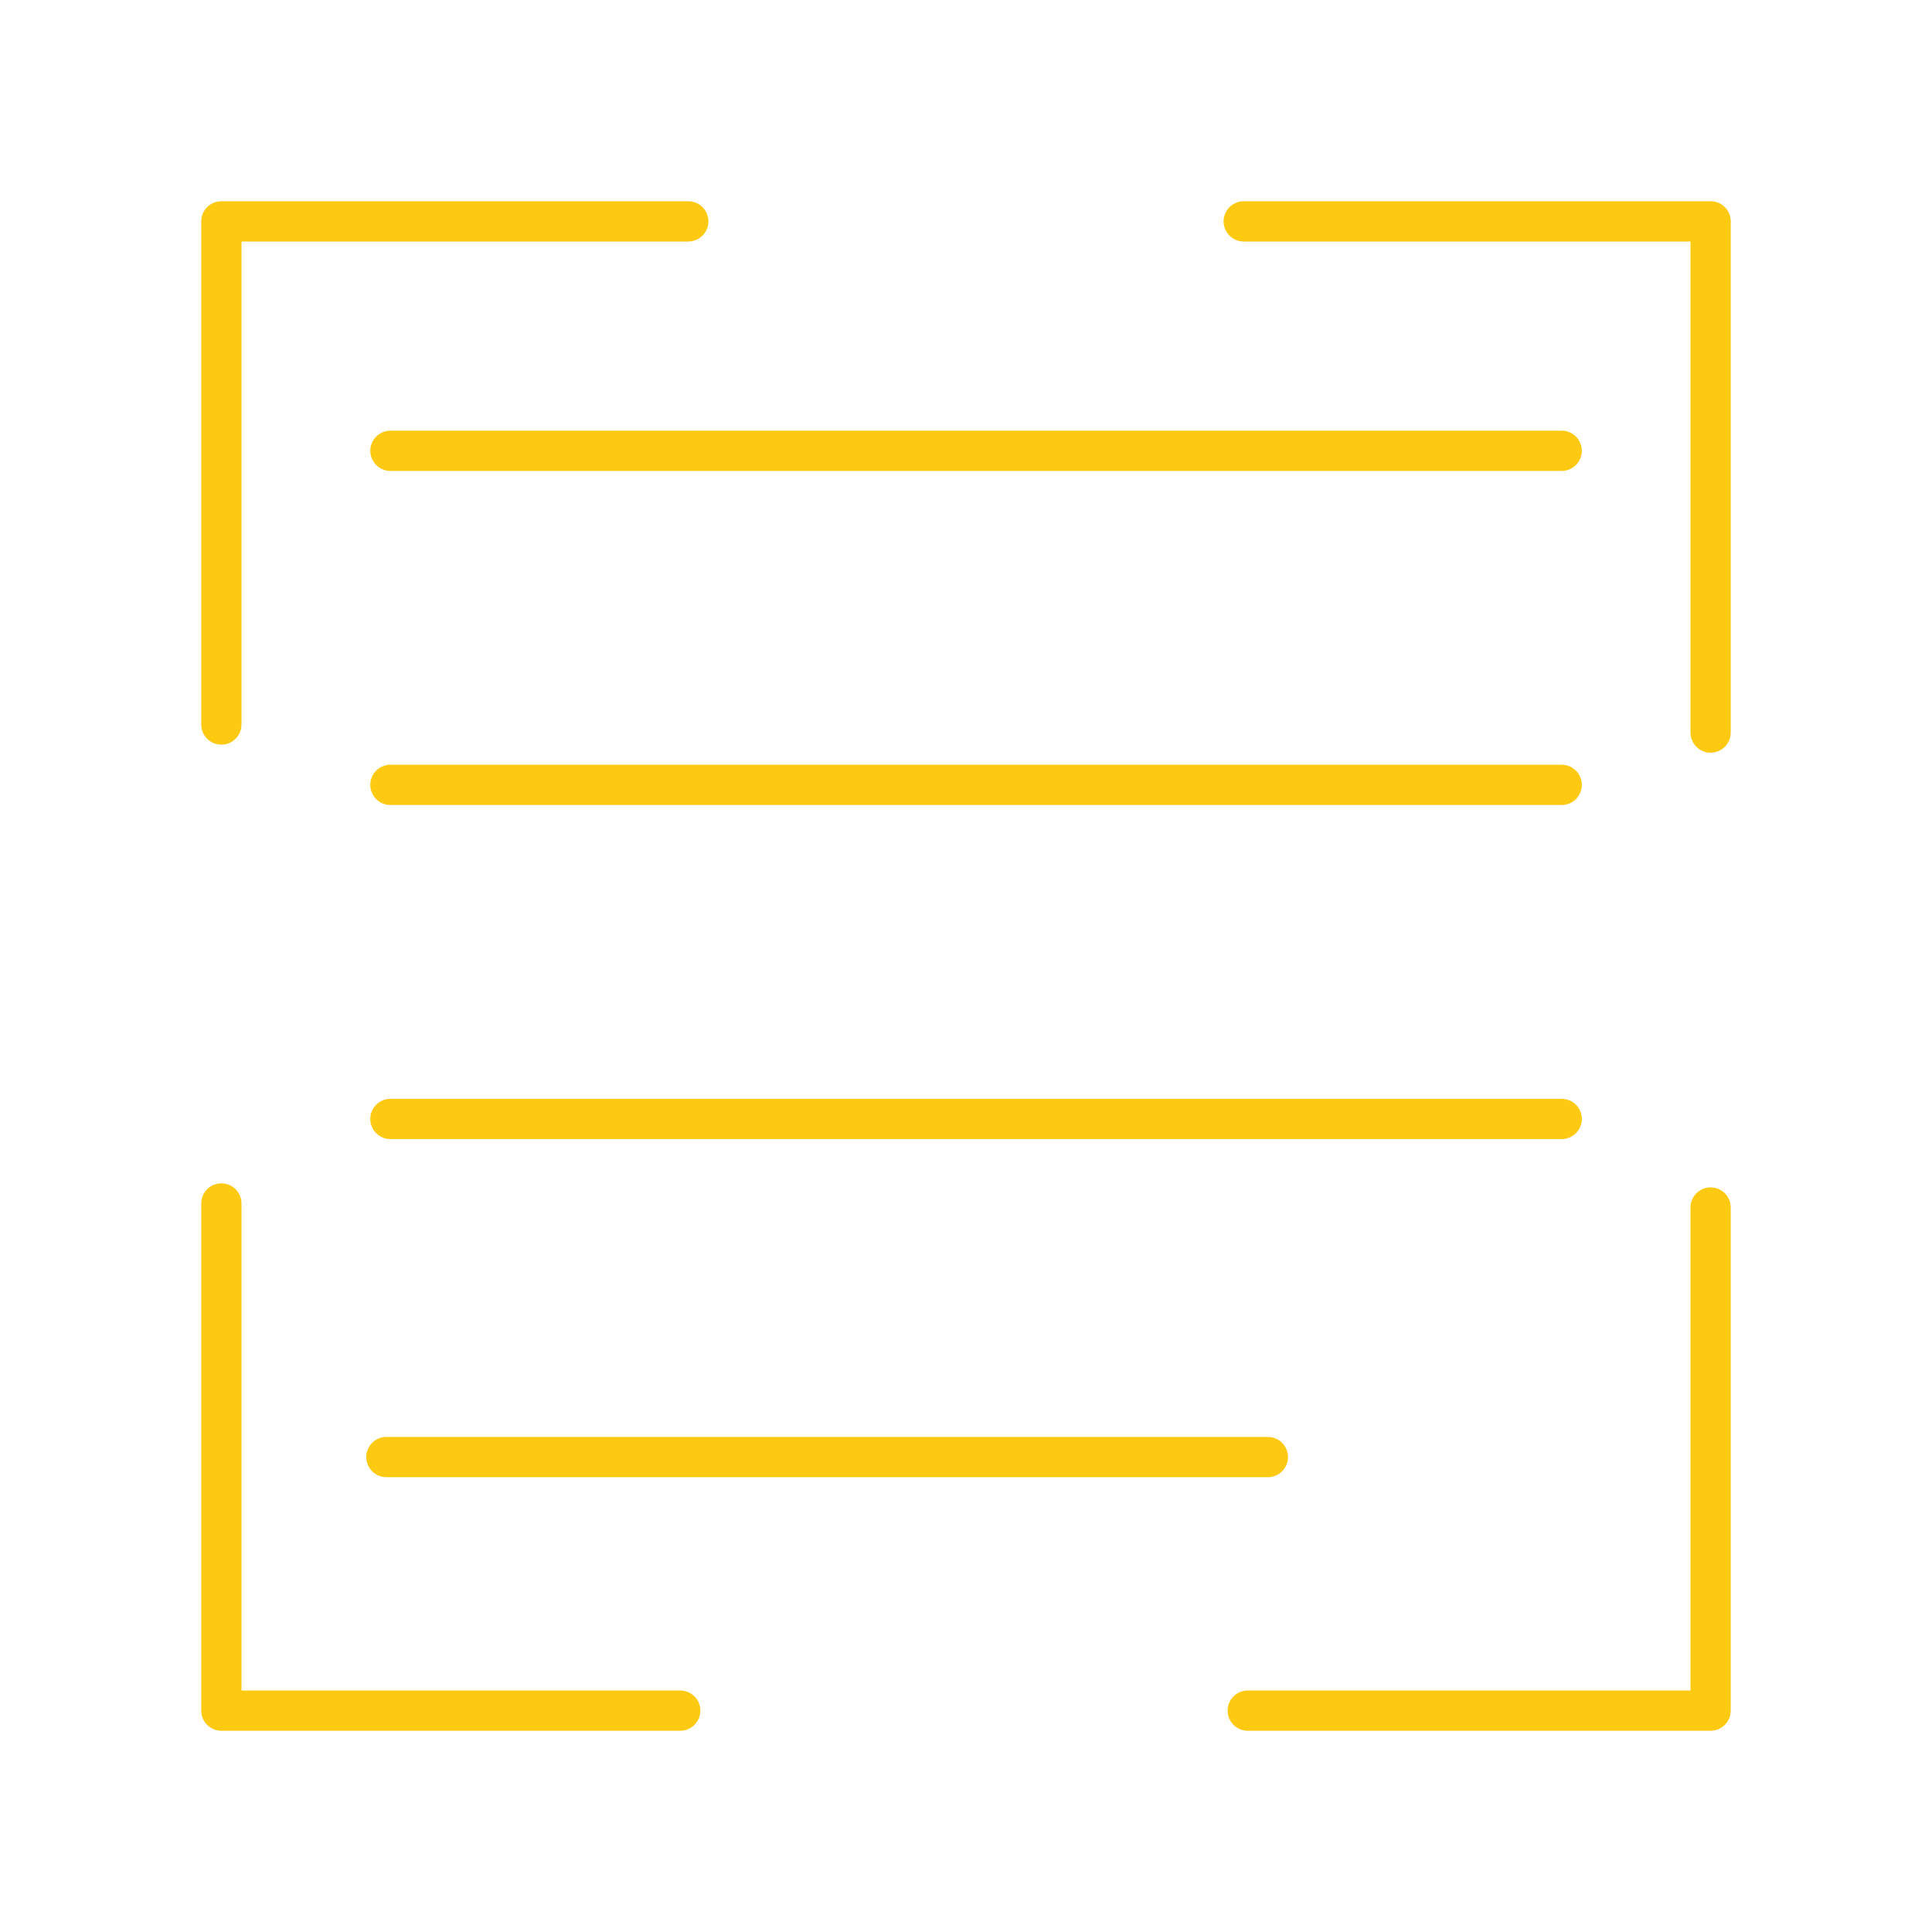 <svg xmlns="http://www.w3.org/2000/svg" width="800px" height="800px" viewBox="0 0 48 48" fill="#FDC911"><g id="SVGRepo_bgCarrier" stroke-width="0"></g><g id="SVGRepo_tracerCarrier" stroke-linecap="round" stroke-linejoin="round"></g><g id="SVGRepo_iconCarrier"><defs><style>.a,.b{fill:none;stroke:#FDC911;stroke-linecap:round;stroke-linejoin:round;}.a{stroke-opacity:1;}</style></defs><path class="a" d="M17.1,5.5H5.5V18"></path><path class="a" d="M5.5,29.9V42.5H16.9"></path><path class="a" d="M31,42.5H42.5V30"></path><path class="a" d="M42.5,18.2V5.5H30.9"></path><line class="b" x1="9.7" y1="11.2" x2="38.8" y2="11.2"></line><line class="b" x1="9.7" y1="19.5" x2="38.8" y2="19.5"></line><line class="b" x1="9.7" y1="27.8" x2="38.8" y2="27.8"></line><line class="b" x1="9.6" y1="36.2" x2="31.5" y2="36.2"></line></g></svg>
